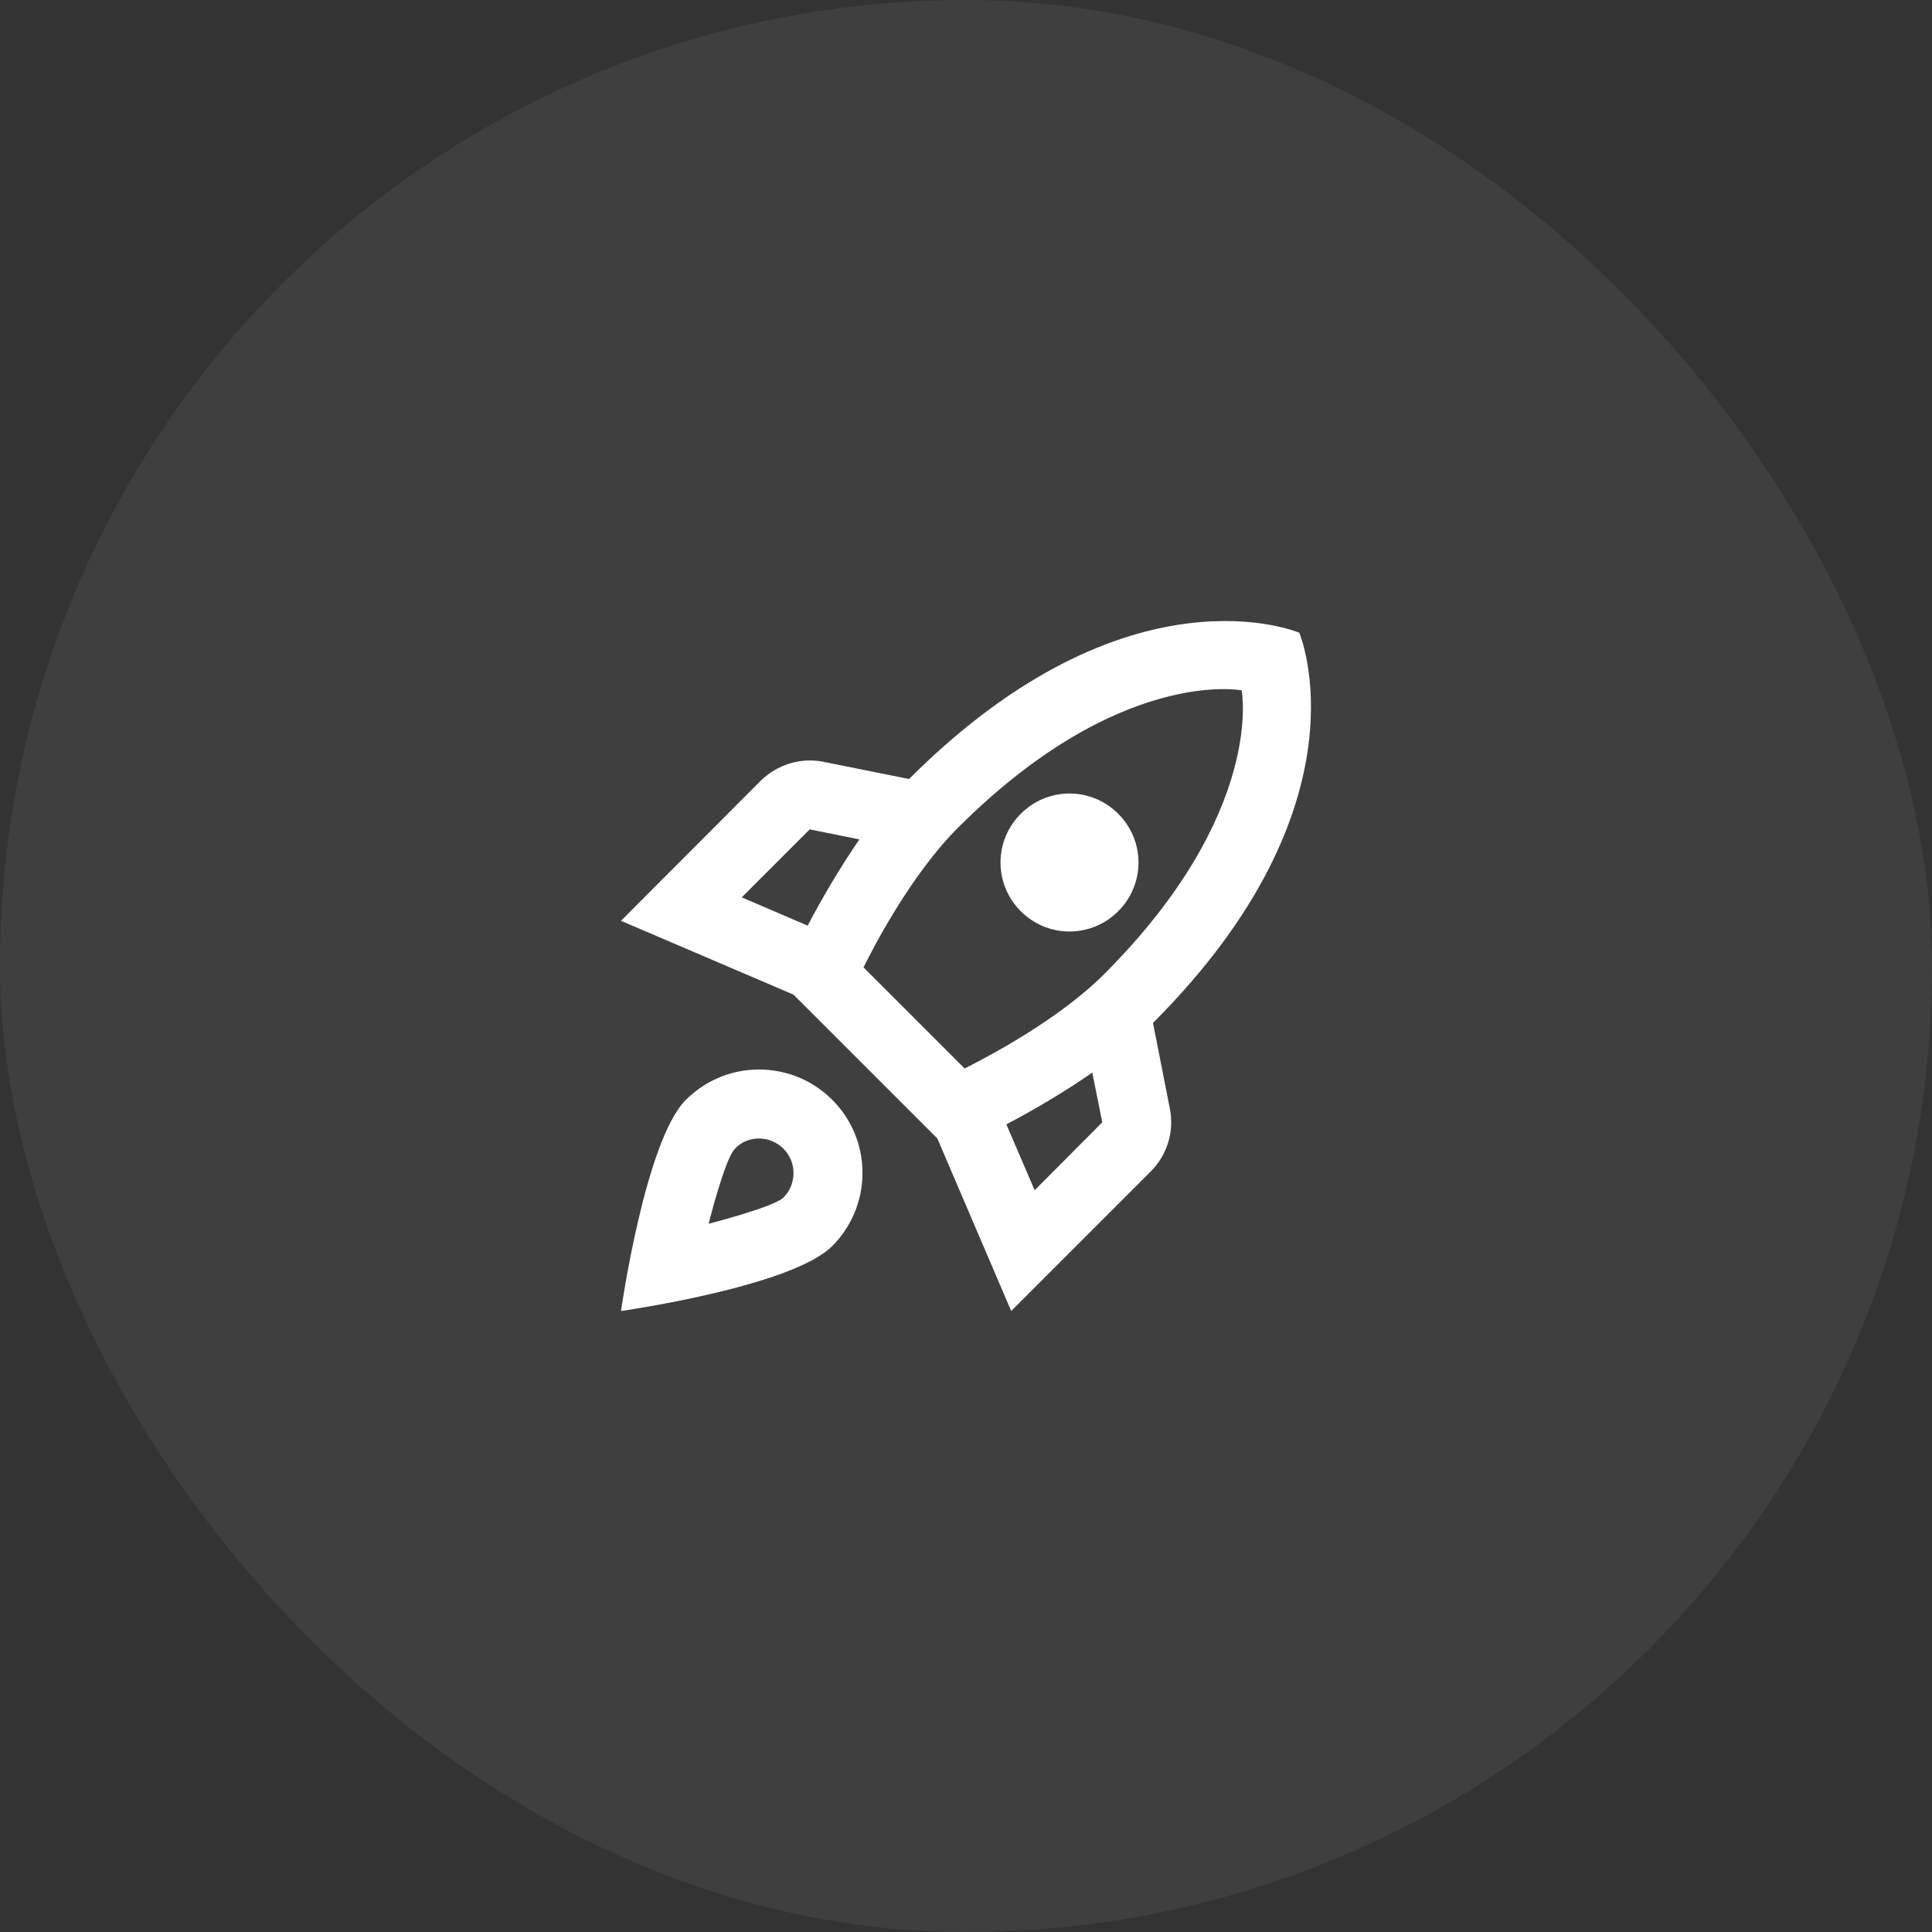<svg width="56" height="56" viewBox="0 0 56 56" fill="none" xmlns="http://www.w3.org/2000/svg">
<rect x="0" y="0" width="56" height="56" fill="#333333" stroke="none"/>
<g style="mix-blend-mode:plus-lighter" opacity="0.06">
<rect width="56" height="56" rx="28" fill="white"/>
</g>
<g clip-path="url(#clip0_4184_4500)">
<path d="M22 31C21.17 31 20.42 31.34 19.88 31.88C18.7 33.06 18 38 18 38C18 38 22.94 37.3 24.12 36.12C24.66 35.58 25 34.83 25 34C25 32.34 23.66 31 22 31ZM22.71 34.71C22.43 34.99 20.54 35.47 20.54 35.47C20.54 35.47 21.01 33.59 21.3 33.3C21.47 33.11 21.72 33 22 33C22.55 33 23 33.45 23 34C23 34.28 22.89 34.53 22.71 34.71ZM33.42 29.65C39.78 23.29 37.66 18.34 37.66 18.34C37.66 18.34 32.71 16.22 26.35 22.58L23.86 22.08C23.21 21.95 22.53 22.16 22.05 22.63L18 26.69L23 28.83L27.17 33L29.31 38L33.36 33.95C33.83 33.48 34.04 32.8 33.91 32.14L33.42 29.65ZM23.41 26.83L21.5 26.01L23.47 24.04L24.91 24.33C24.34 25.16 23.83 26.03 23.41 26.83ZM29.99 34.5L29.17 32.59C29.97 32.17 30.84 31.66 31.66 31.09L31.95 32.53L29.99 34.5ZM32 28.24C30.68 29.56 28.62 30.64 27.96 30.97L25.03 28.04C25.35 27.39 26.43 25.33 27.76 24C32.44 19.32 35.99 20.01 35.99 20.01C35.99 20.01 36.68 23.56 32 28.24ZM31 27C32.1 27 33 26.1 33 25C33 23.9 32.1 23 31 23C29.9 23 29 23.9 29 25C29 26.1 29.9 27 31 27Z" fill="white"/>
</g>
<defs>
<clipPath id="clip0_4184_4500">
<rect width="24" height="24" fill="white" transform="translate(16 16)"/>
</clipPath>
</defs>
</svg>
